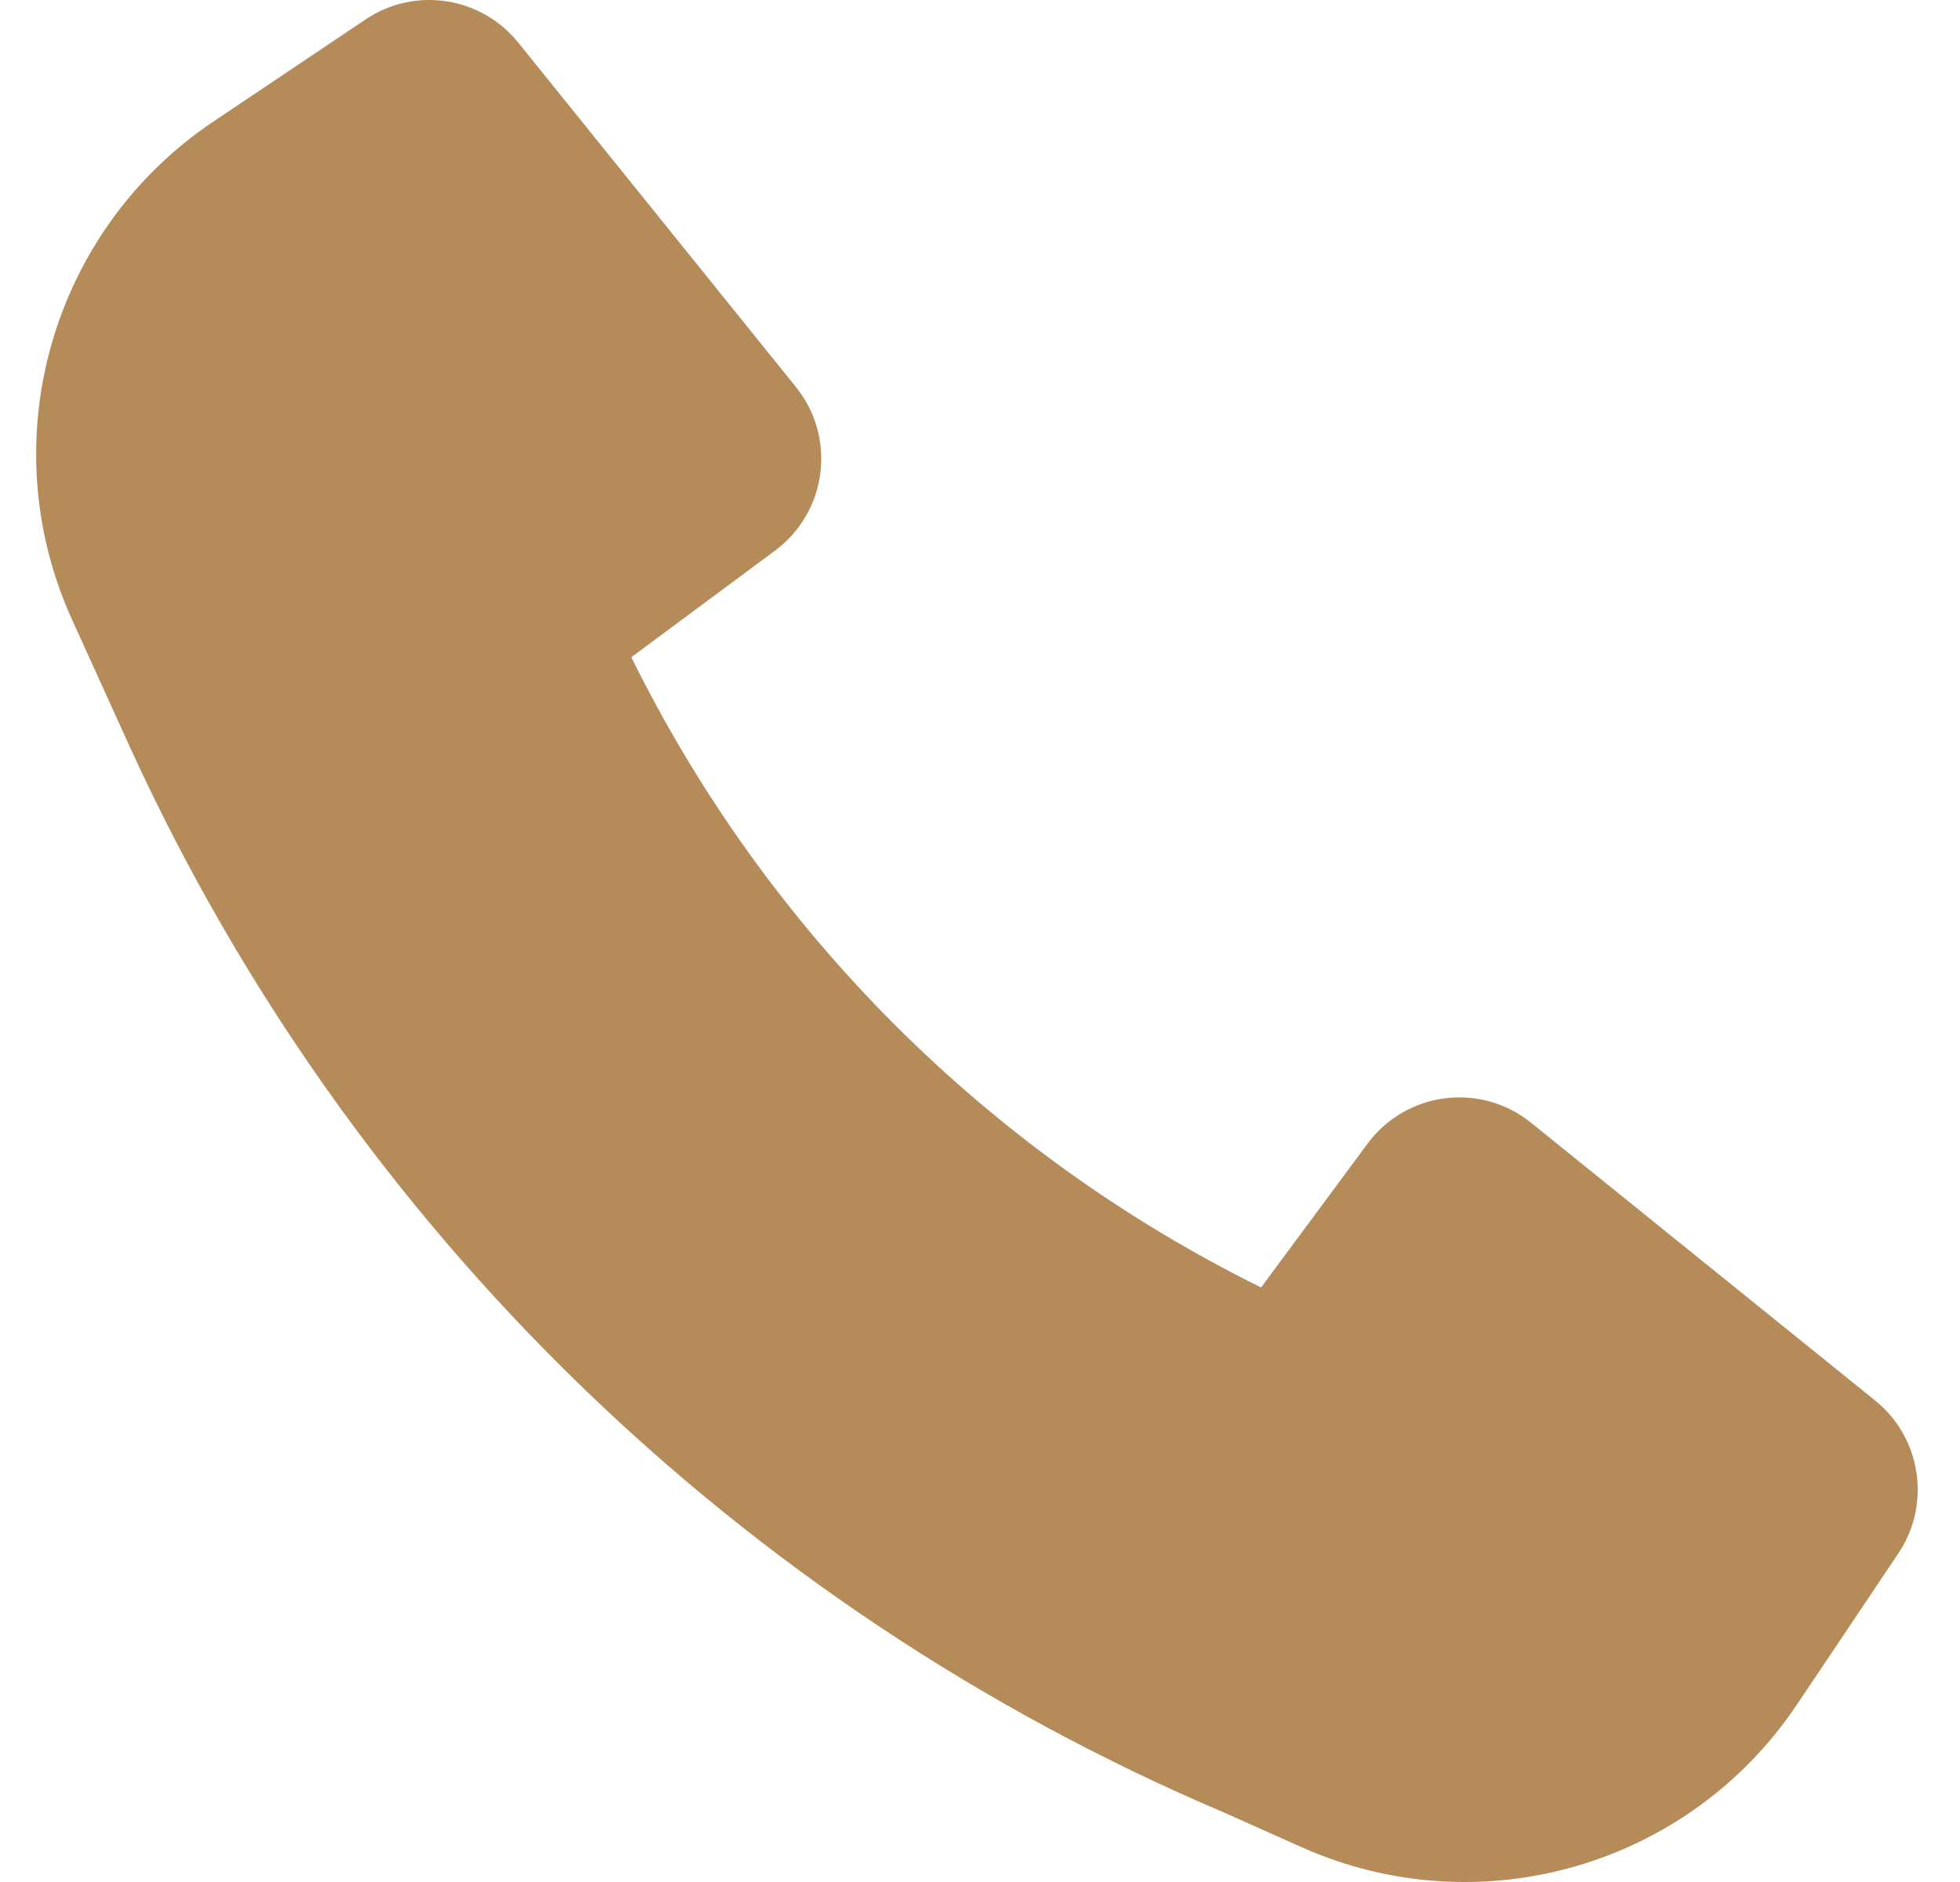 <?xml version="1.0" encoding="UTF-8"?> <svg xmlns="http://www.w3.org/2000/svg" width="25" height="24" viewBox="0 0 25 24" fill="none"> <path d="M1.675 9.566C4.468 15.653 9.438 20.493 15.617 23.116L16.607 23.558C18.873 24.568 21.537 23.8 22.919 21.739L24.214 19.809C24.634 19.181 24.506 18.336 23.919 17.861L19.529 14.318C18.884 13.797 17.936 13.919 17.443 14.585L16.085 16.418C12.601 14.698 9.772 11.868 8.053 8.381L9.885 7.022C10.551 6.529 10.672 5.58 10.152 4.935L6.61 0.543C6.136 -0.045 5.291 -0.174 4.664 0.247L2.722 1.55C0.649 2.941 -0.114 5.629 0.919 7.902L1.674 9.564L1.675 9.566Z" fill="#B58B59"></path> </svg> 